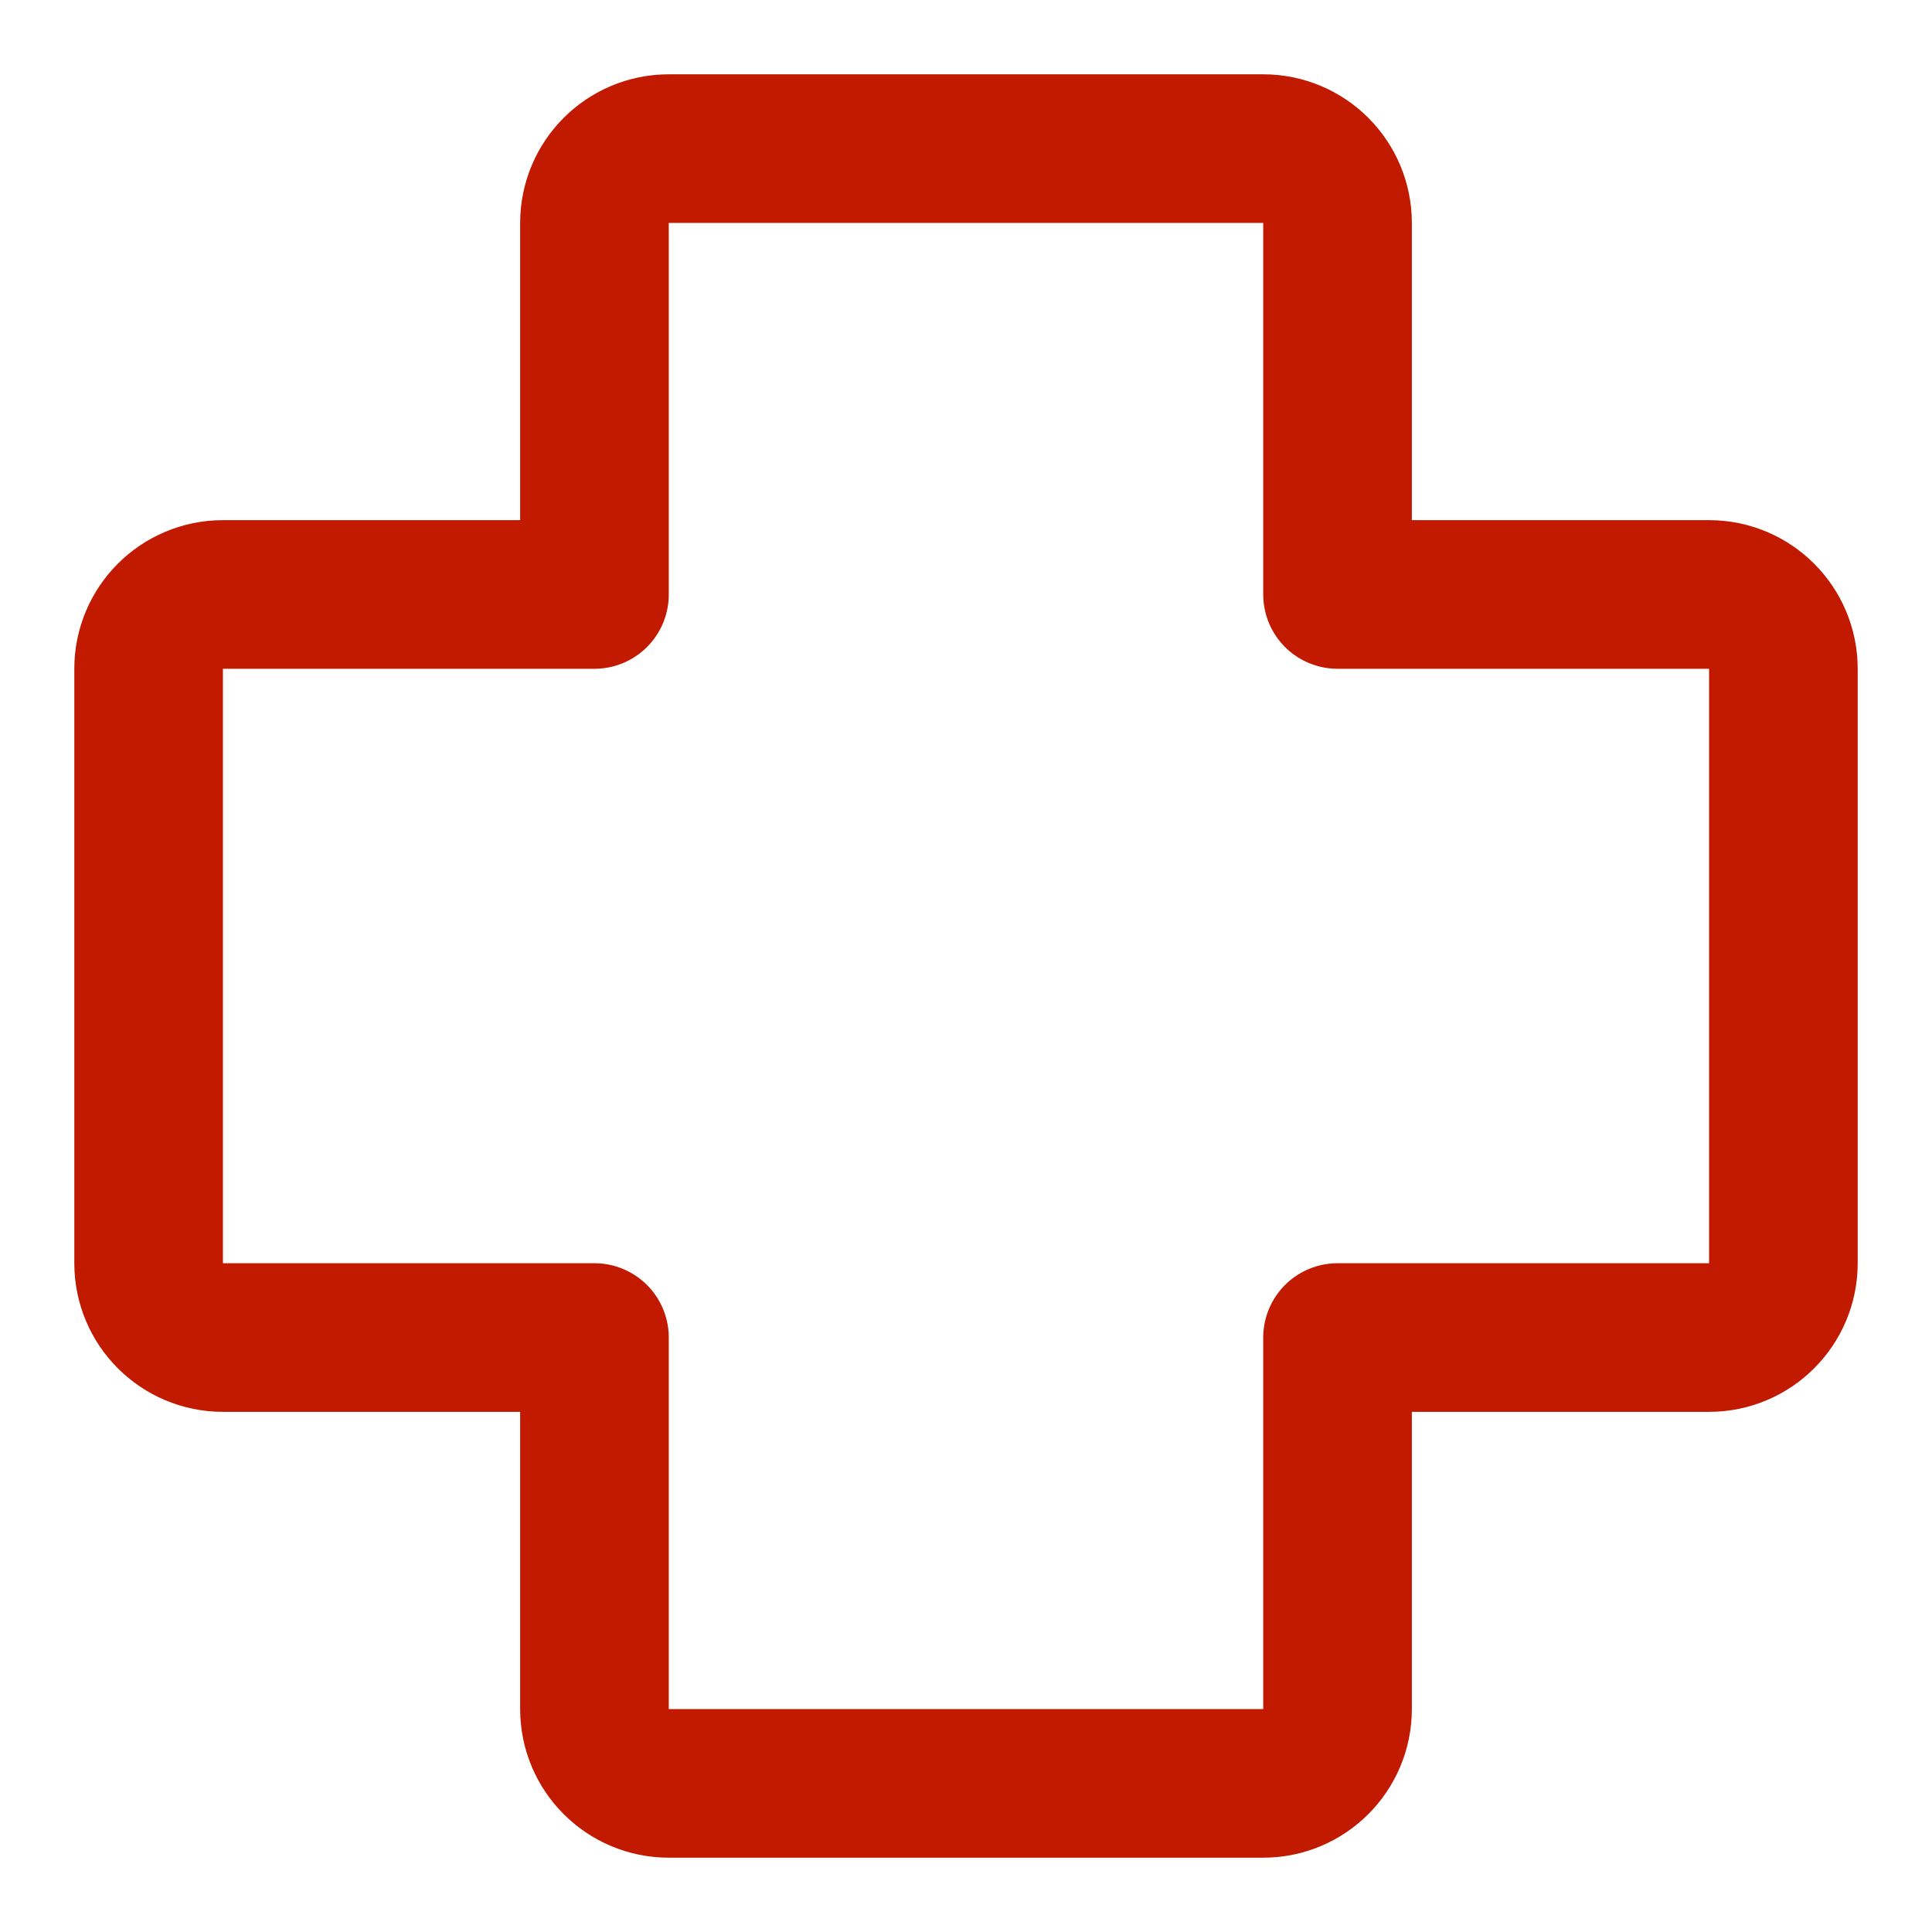 <?xml version="1.0" encoding="UTF-8"?> <svg xmlns="http://www.w3.org/2000/svg" width="13" height="13" viewBox="0 0 13 13" fill="none"> <path fill-rule="evenodd" clip-rule="evenodd" d="M12 4.5C12 4.224 11.776 4 11.5 4H9V1.5C9 1.224 8.776 1 8.5 1H4.5C4.224 1 4 1.224 4 1.5V4H1.5C1.224 4 1 4.224 1 4.5V8.5C1 8.776 1.224 9 1.5 9H4V11.5C4 11.776 4.224 12 4.5 12H8.5C8.776 12 9 11.776 9 11.5V9H11.5C11.776 9 12 8.776 12 8.5V4.5Z" stroke="#C21A00" stroke-linecap="round" stroke-linejoin="round"></path> </svg> 